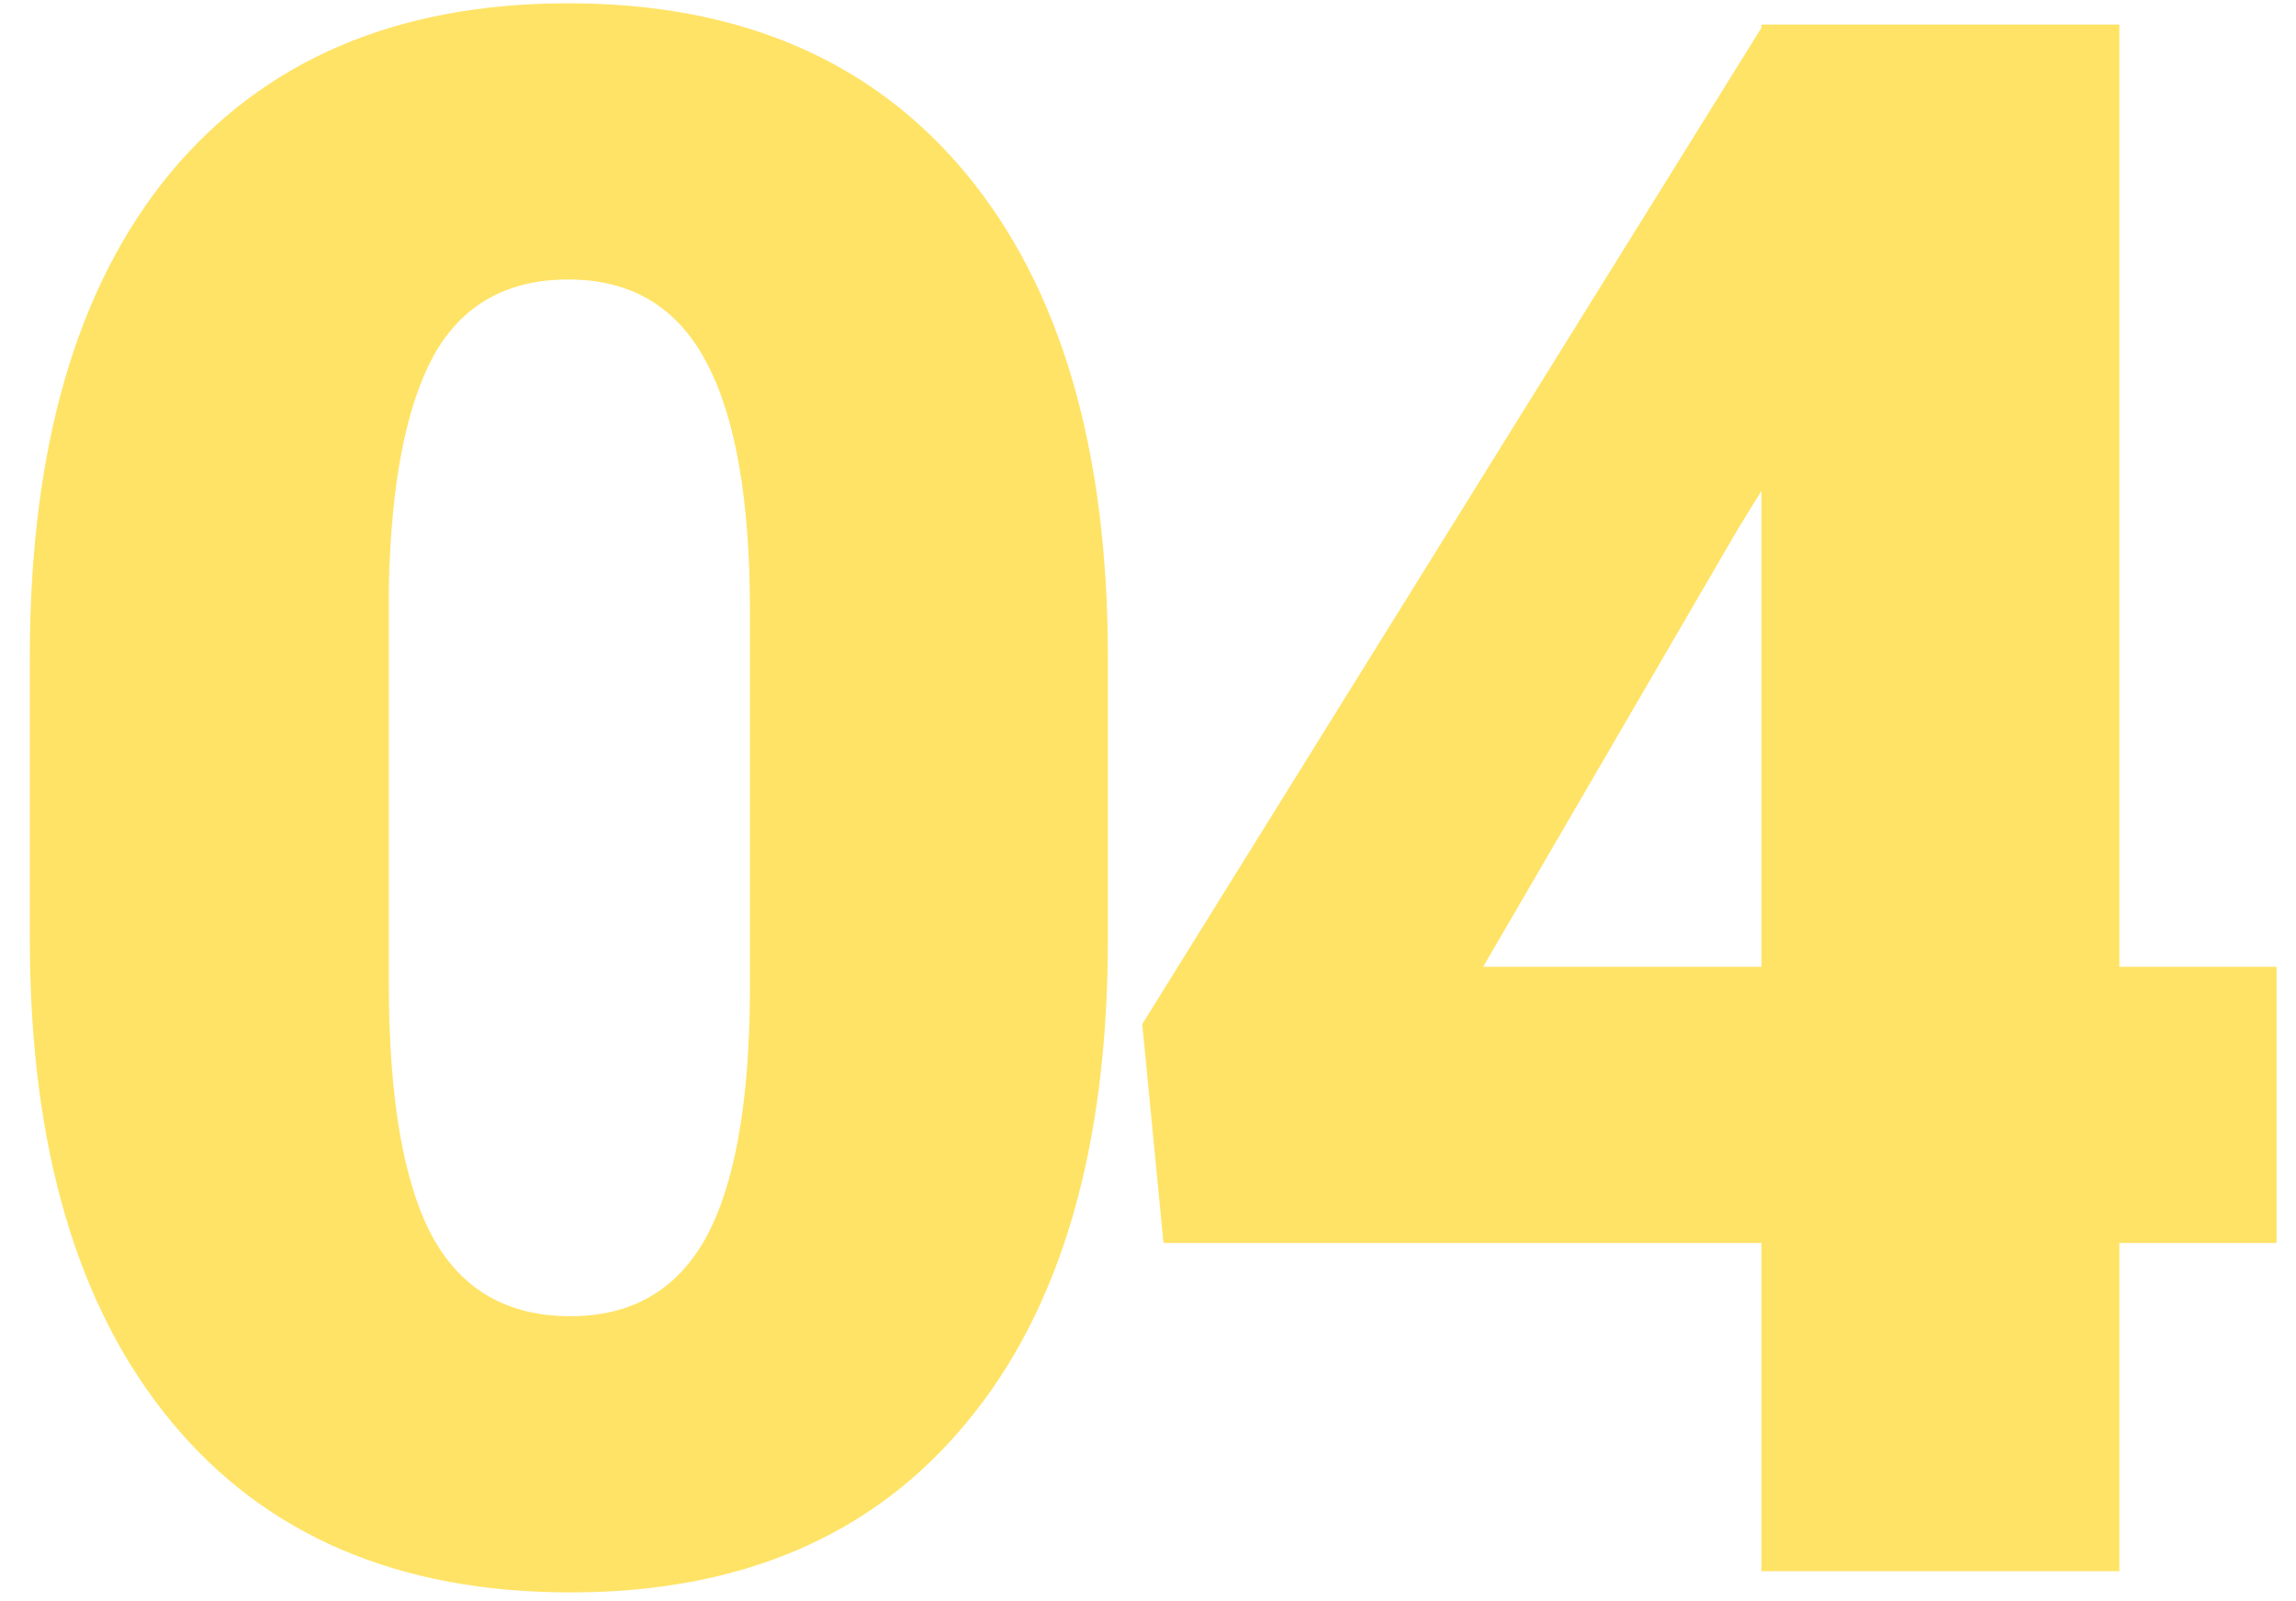 <?xml version="1.0" encoding="UTF-8"?> <svg xmlns="http://www.w3.org/2000/svg" width="76" height="53" viewBox="0 0 76 53" fill="none"> <path d="M36.672 31.082C36.672 37.996 35.113 43.328 31.996 47.078C28.902 50.828 24.531 52.703 18.883 52.703C13.188 52.703 8.781 50.816 5.664 47.043C2.547 43.27 0.988 37.949 0.988 31.082V21.73C0.988 14.816 2.535 9.484 5.629 5.734C8.746 1.984 13.141 0.109 18.812 0.109C24.484 0.109 28.879 1.996 31.996 5.77C35.113 9.543 36.672 14.875 36.672 21.766V31.082ZM24.824 20.219C24.824 16.539 24.344 13.797 23.383 11.992C22.422 10.164 20.898 9.25 18.812 9.25C16.773 9.25 15.285 10.094 14.348 11.781C13.434 13.469 12.941 16.023 12.871 19.445V32.523C12.871 36.344 13.352 39.145 14.312 40.926C15.273 42.684 16.797 43.562 18.883 43.562C20.898 43.562 22.387 42.707 23.348 40.996C24.309 39.262 24.801 36.555 24.824 32.875V20.219ZM70.153 31.996H75.356V41.137H70.153V52H58.306V41.137H38.513L37.809 33.895L58.306 0.918V0.812H70.153V31.996ZM49.095 31.996H58.306V16.246L57.567 17.441L49.095 31.996Z" fill="#FFD101" fill-opacity="0.6"></path> </svg> 